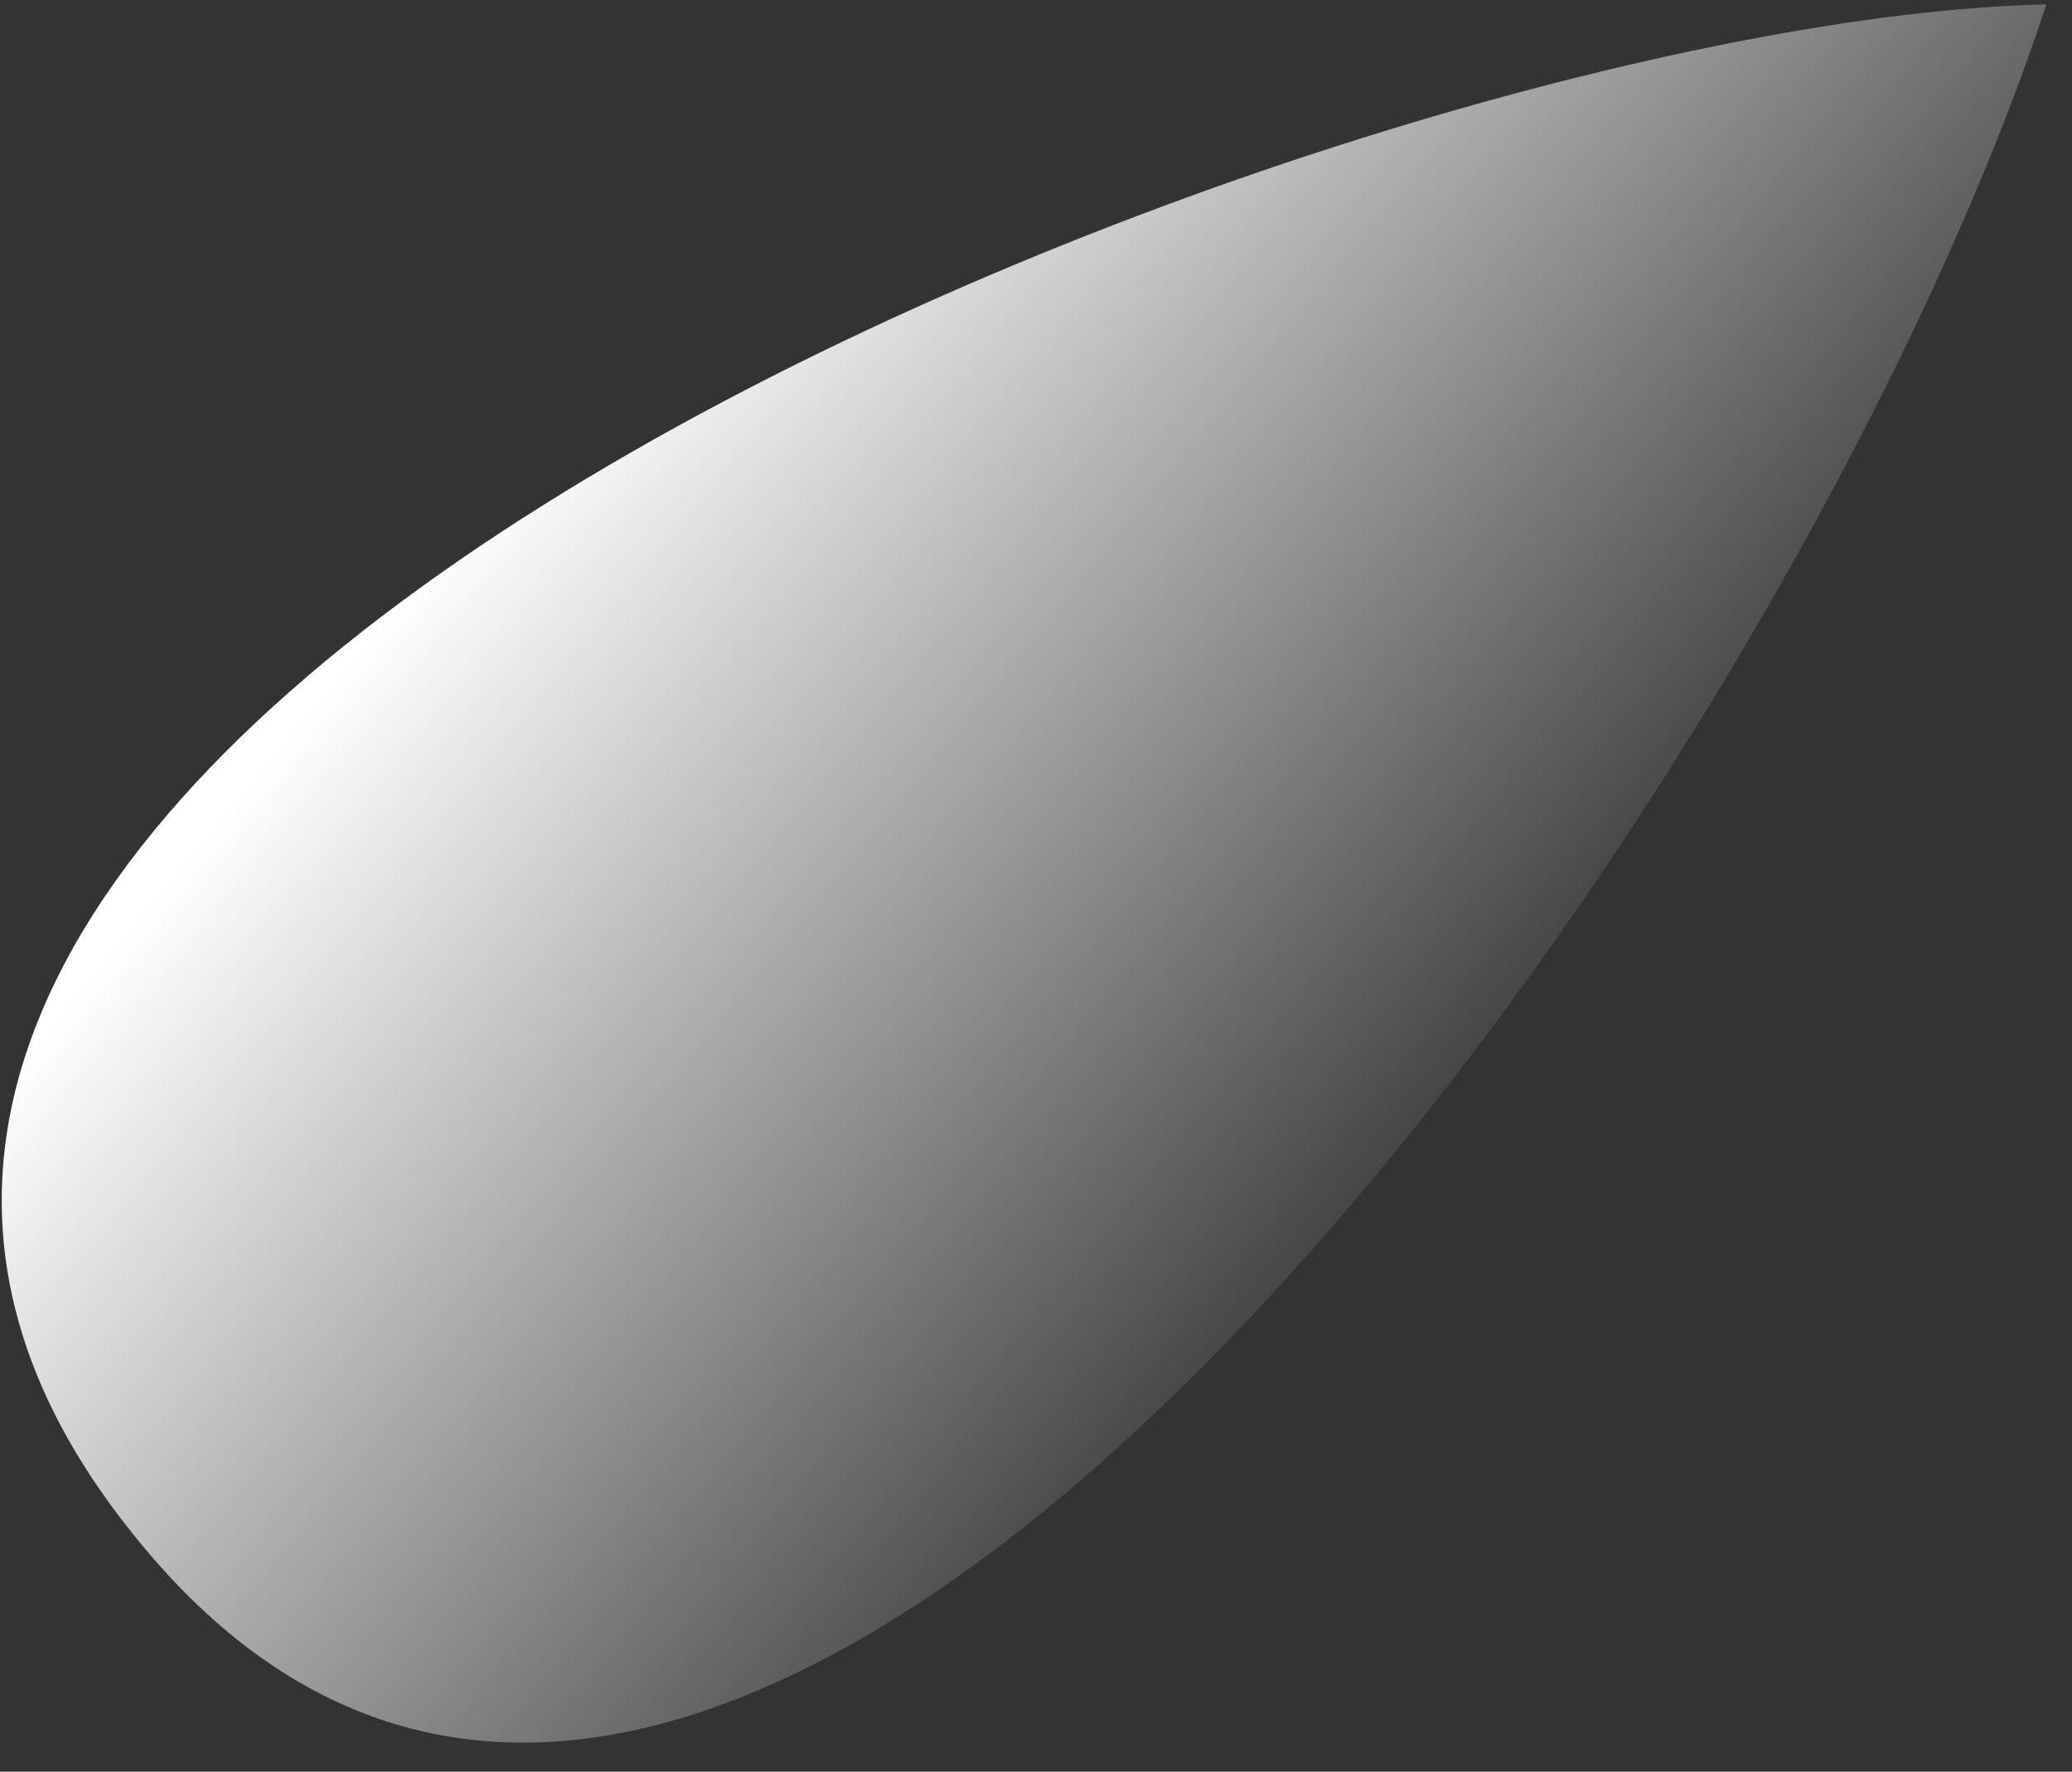 <?xml version="1.0" encoding="UTF-8"?> <svg xmlns="http://www.w3.org/2000/svg" width="69" height="59" viewBox="0 0 69 59" fill="none"><rect x="0" y="0" width="69" height="59" fill="#333333" stroke="none"/> <path d="M68.145 0.147C44.654 0.649 -16.685 24.743 4.397 51.045C24.676 76.544 59.712 25.948 68.145 0.147Z" fill="url(#paint0_linear_1_777)"></path> <defs> <linearGradient id="paint0_linear_1_777" x1="0.641" y1="-3.216" x2="65.891" y2="50.326" gradientUnits="userSpaceOnUse"> <stop offset="0.29" stop-color="white"></stop> <stop offset="0.779" stop-color="white" stop-opacity="0"></stop> </linearGradient> </defs> </svg> 